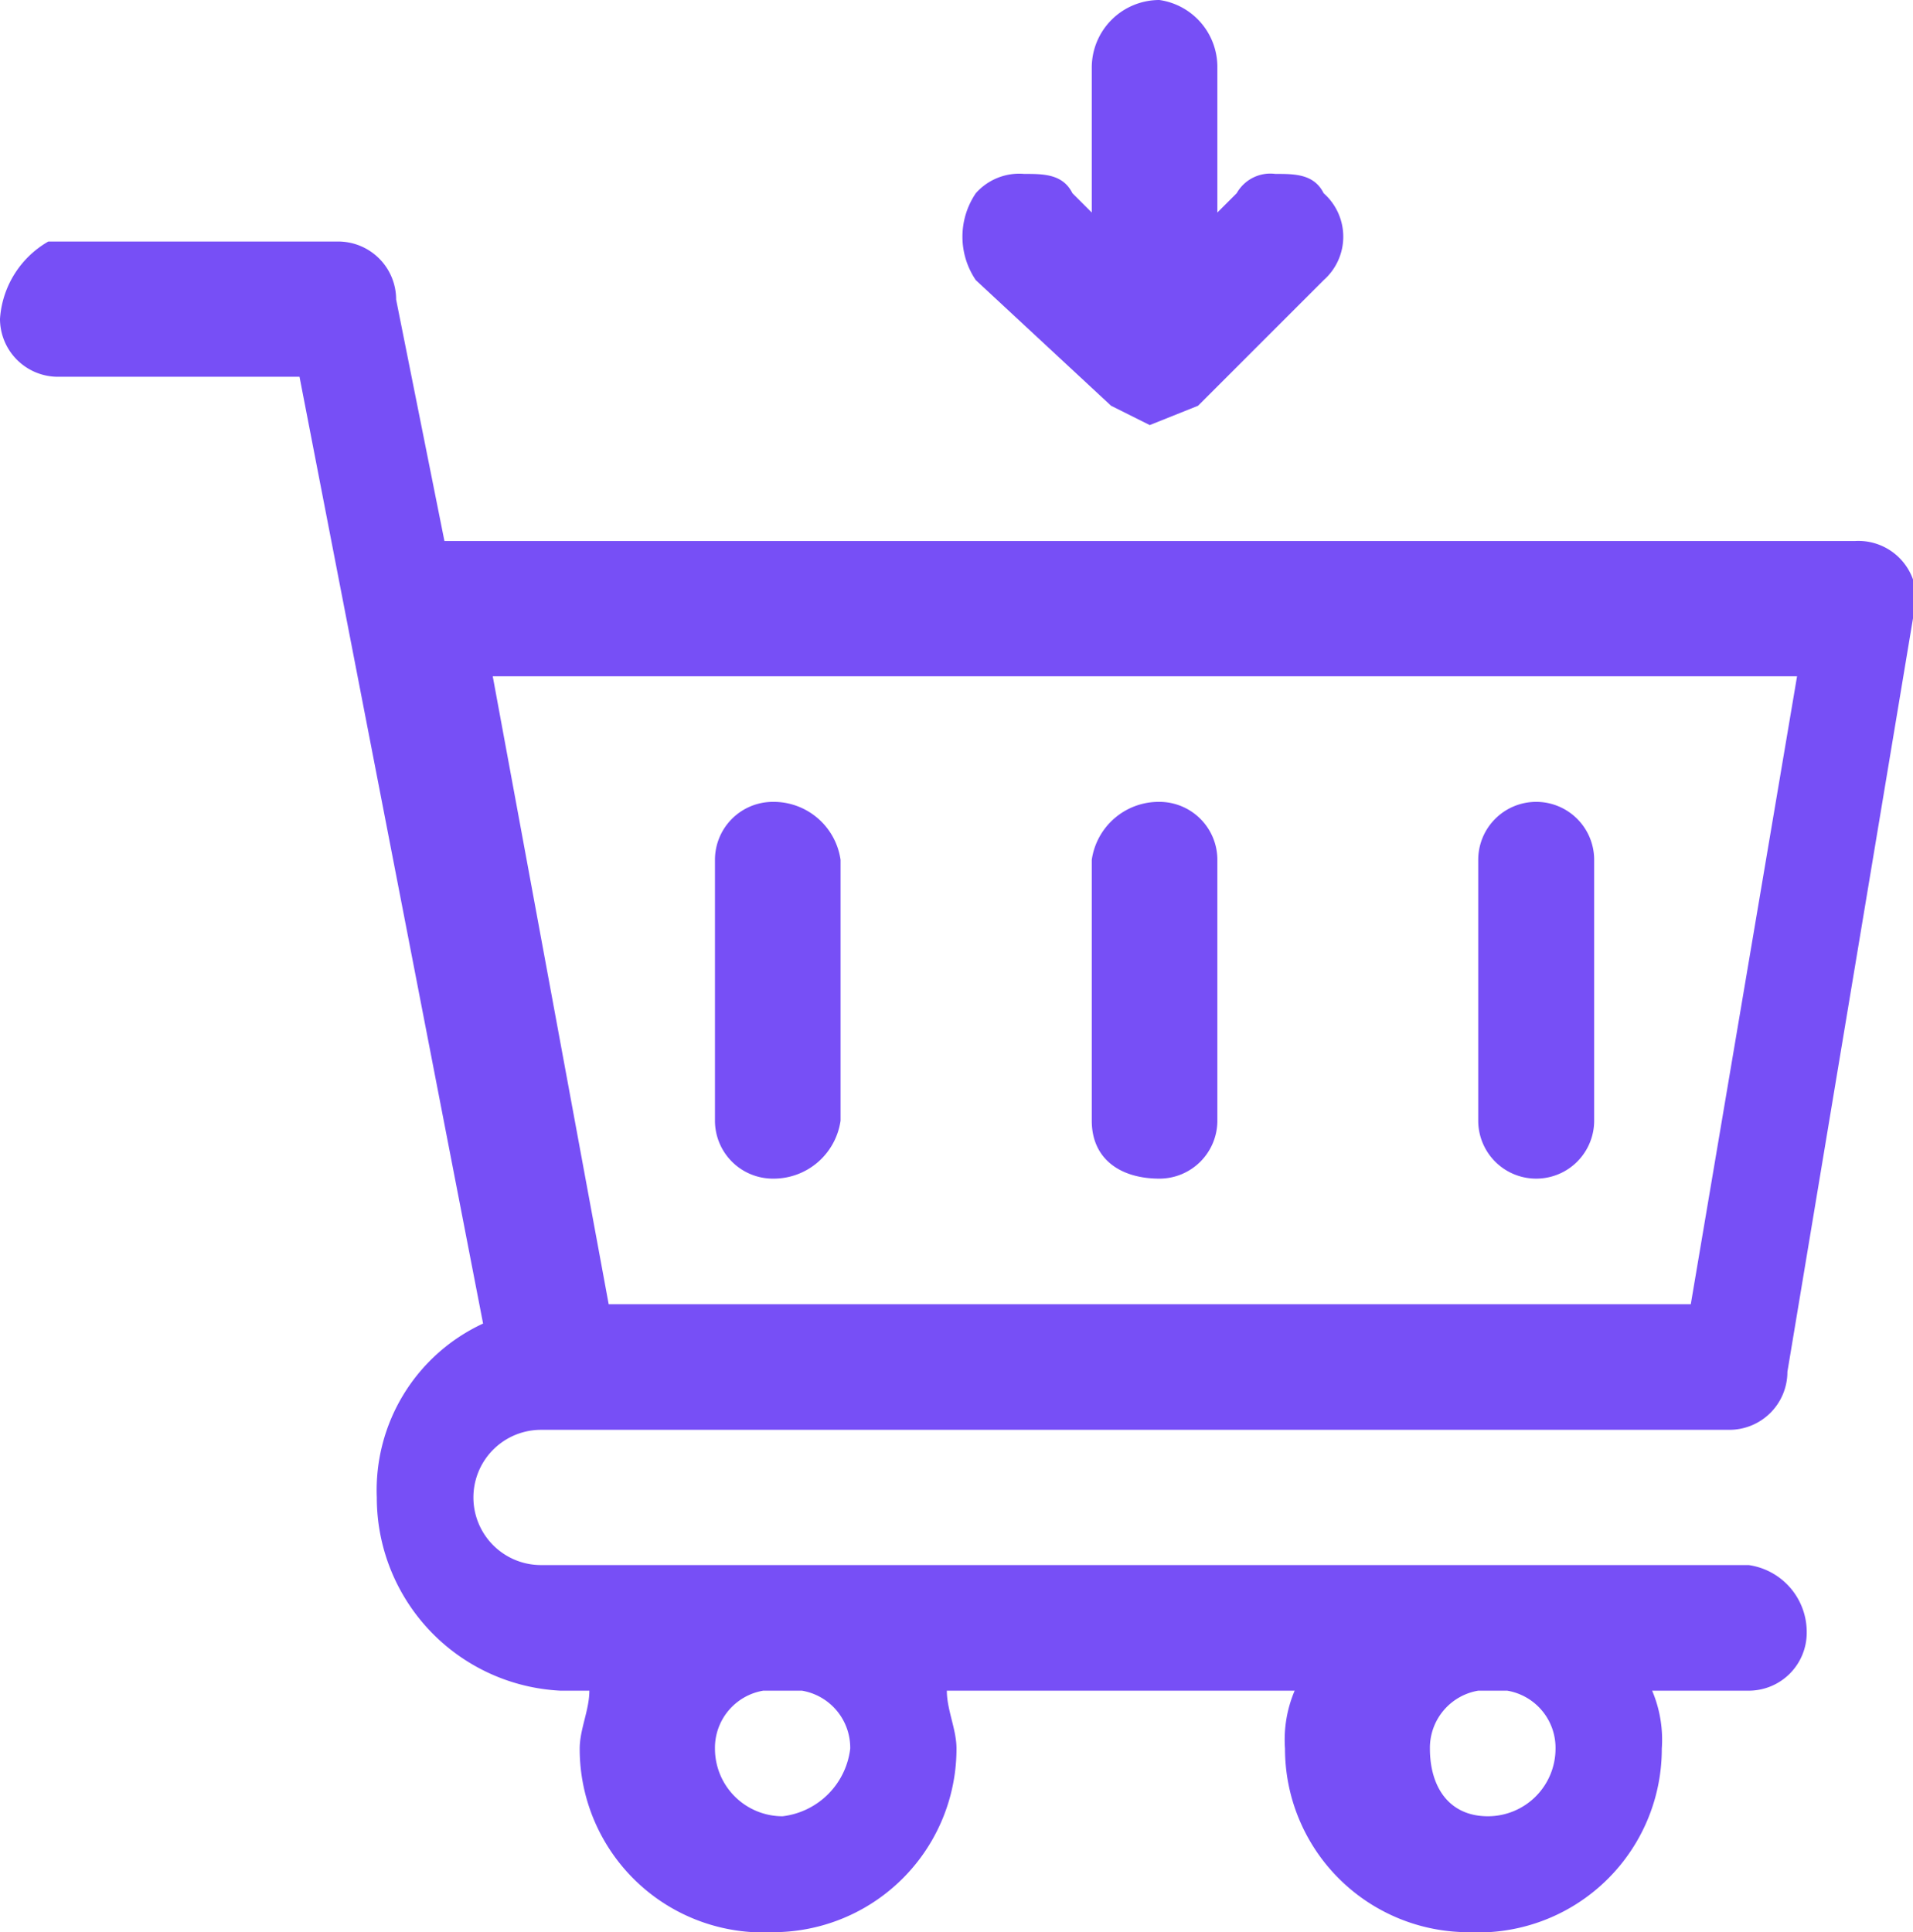 <svg xmlns="http://www.w3.org/2000/svg" viewBox="0 0 19.8 20"><defs><style>.cls-1{fill:#774ff6;fill-rule:evenodd;}</style></defs><title>cart</title><g id="레이어_84" data-name="레이어 84"><path class="cls-1" d="M13.5,1a.7.7,0,0,0-.7.7V3.2L12.6,3c-.1-.2-.3-.2-.5-.2a.6.6,0,0,0-.5.2.8.8,0,0,0,0,.9L13,5.2l.4.2.5-.2,1.3-1.3a.6.6,0,0,0,0-.9c-.1-.2-.3-.2-.5-.2a.4.4,0,0,0-.4.2l-.2.2V1.7a.7.7,0,0,0-.6-.7Z" transform="translate(-1.5 -1)"/><path class="cls-1" d="M20.1,8,19,14.5H7.8L6.6,8ZM9.8,18.5a.6.6,0,0,1,.5.6.8.8,0,0,1-.7.7.7.7,0,0,1-.7-.7.6.6,0,0,1,.5-.6Zm7.3,0a.6.6,0,0,1,.5.6.7.7,0,0,1-.7.7c-.4,0-.6-.3-.6-.7a.6.6,0,0,1,.5-.6ZM2,3.5a1,1,0,0,0-.5.8.6.6,0,0,0,.6.6H4.6l1.9,9.8a1.9,1.9,0,0,0-1.1,1.8,2,2,0,0,0,1.9,2h.3c0,.2-.1.4-.1.6a1.9,1.9,0,0,0,2,1.9,1.9,1.9,0,0,0,1.9-1.9c0-.2-.1-.4-.1-.6h3.6a1.3,1.3,0,0,0-.1.6A1.9,1.9,0,0,0,16.7,21a1.9,1.9,0,0,0,2-1.9,1.3,1.3,0,0,0-.1-.6h1a.6.6,0,0,0,.6-.6.7.7,0,0,0-.6-.7H7.1a.7.7,0,0,1,0-1.4H19.4a.6.6,0,0,0,.6-.6l1.3-7.8a.6.6,0,0,0-.6-.8H6.1L5.6,4.1A.6.6,0,0,0,5,3.5Z" transform="translate(-1.5 -1)"/><path class="cls-1" d="M13.5,9.3a.7.7,0,0,0-.7.6v2.7c0,.4.3.6.7.6a.6.6,0,0,0,.6-.6V9.9a.6.6,0,0,0-.6-.6Z" transform="translate(-1.5 -1)"/><path class="cls-1" d="M17.4,9.3a.6.6,0,0,0-.6.6v2.7a.6.6,0,1,0,1.2,0V9.9a.6.6,0,0,0-.6-.6Z" transform="translate(-1.5 -1)"/><path class="cls-1" d="M9.5,9.3a.6.6,0,0,0-.6.6v2.7a.6.6,0,0,0,.6.6.7.7,0,0,0,.7-.6V9.9a.7.7,0,0,0-.7-.6Z" transform="translate(-1.5 -1)"/></g></svg>